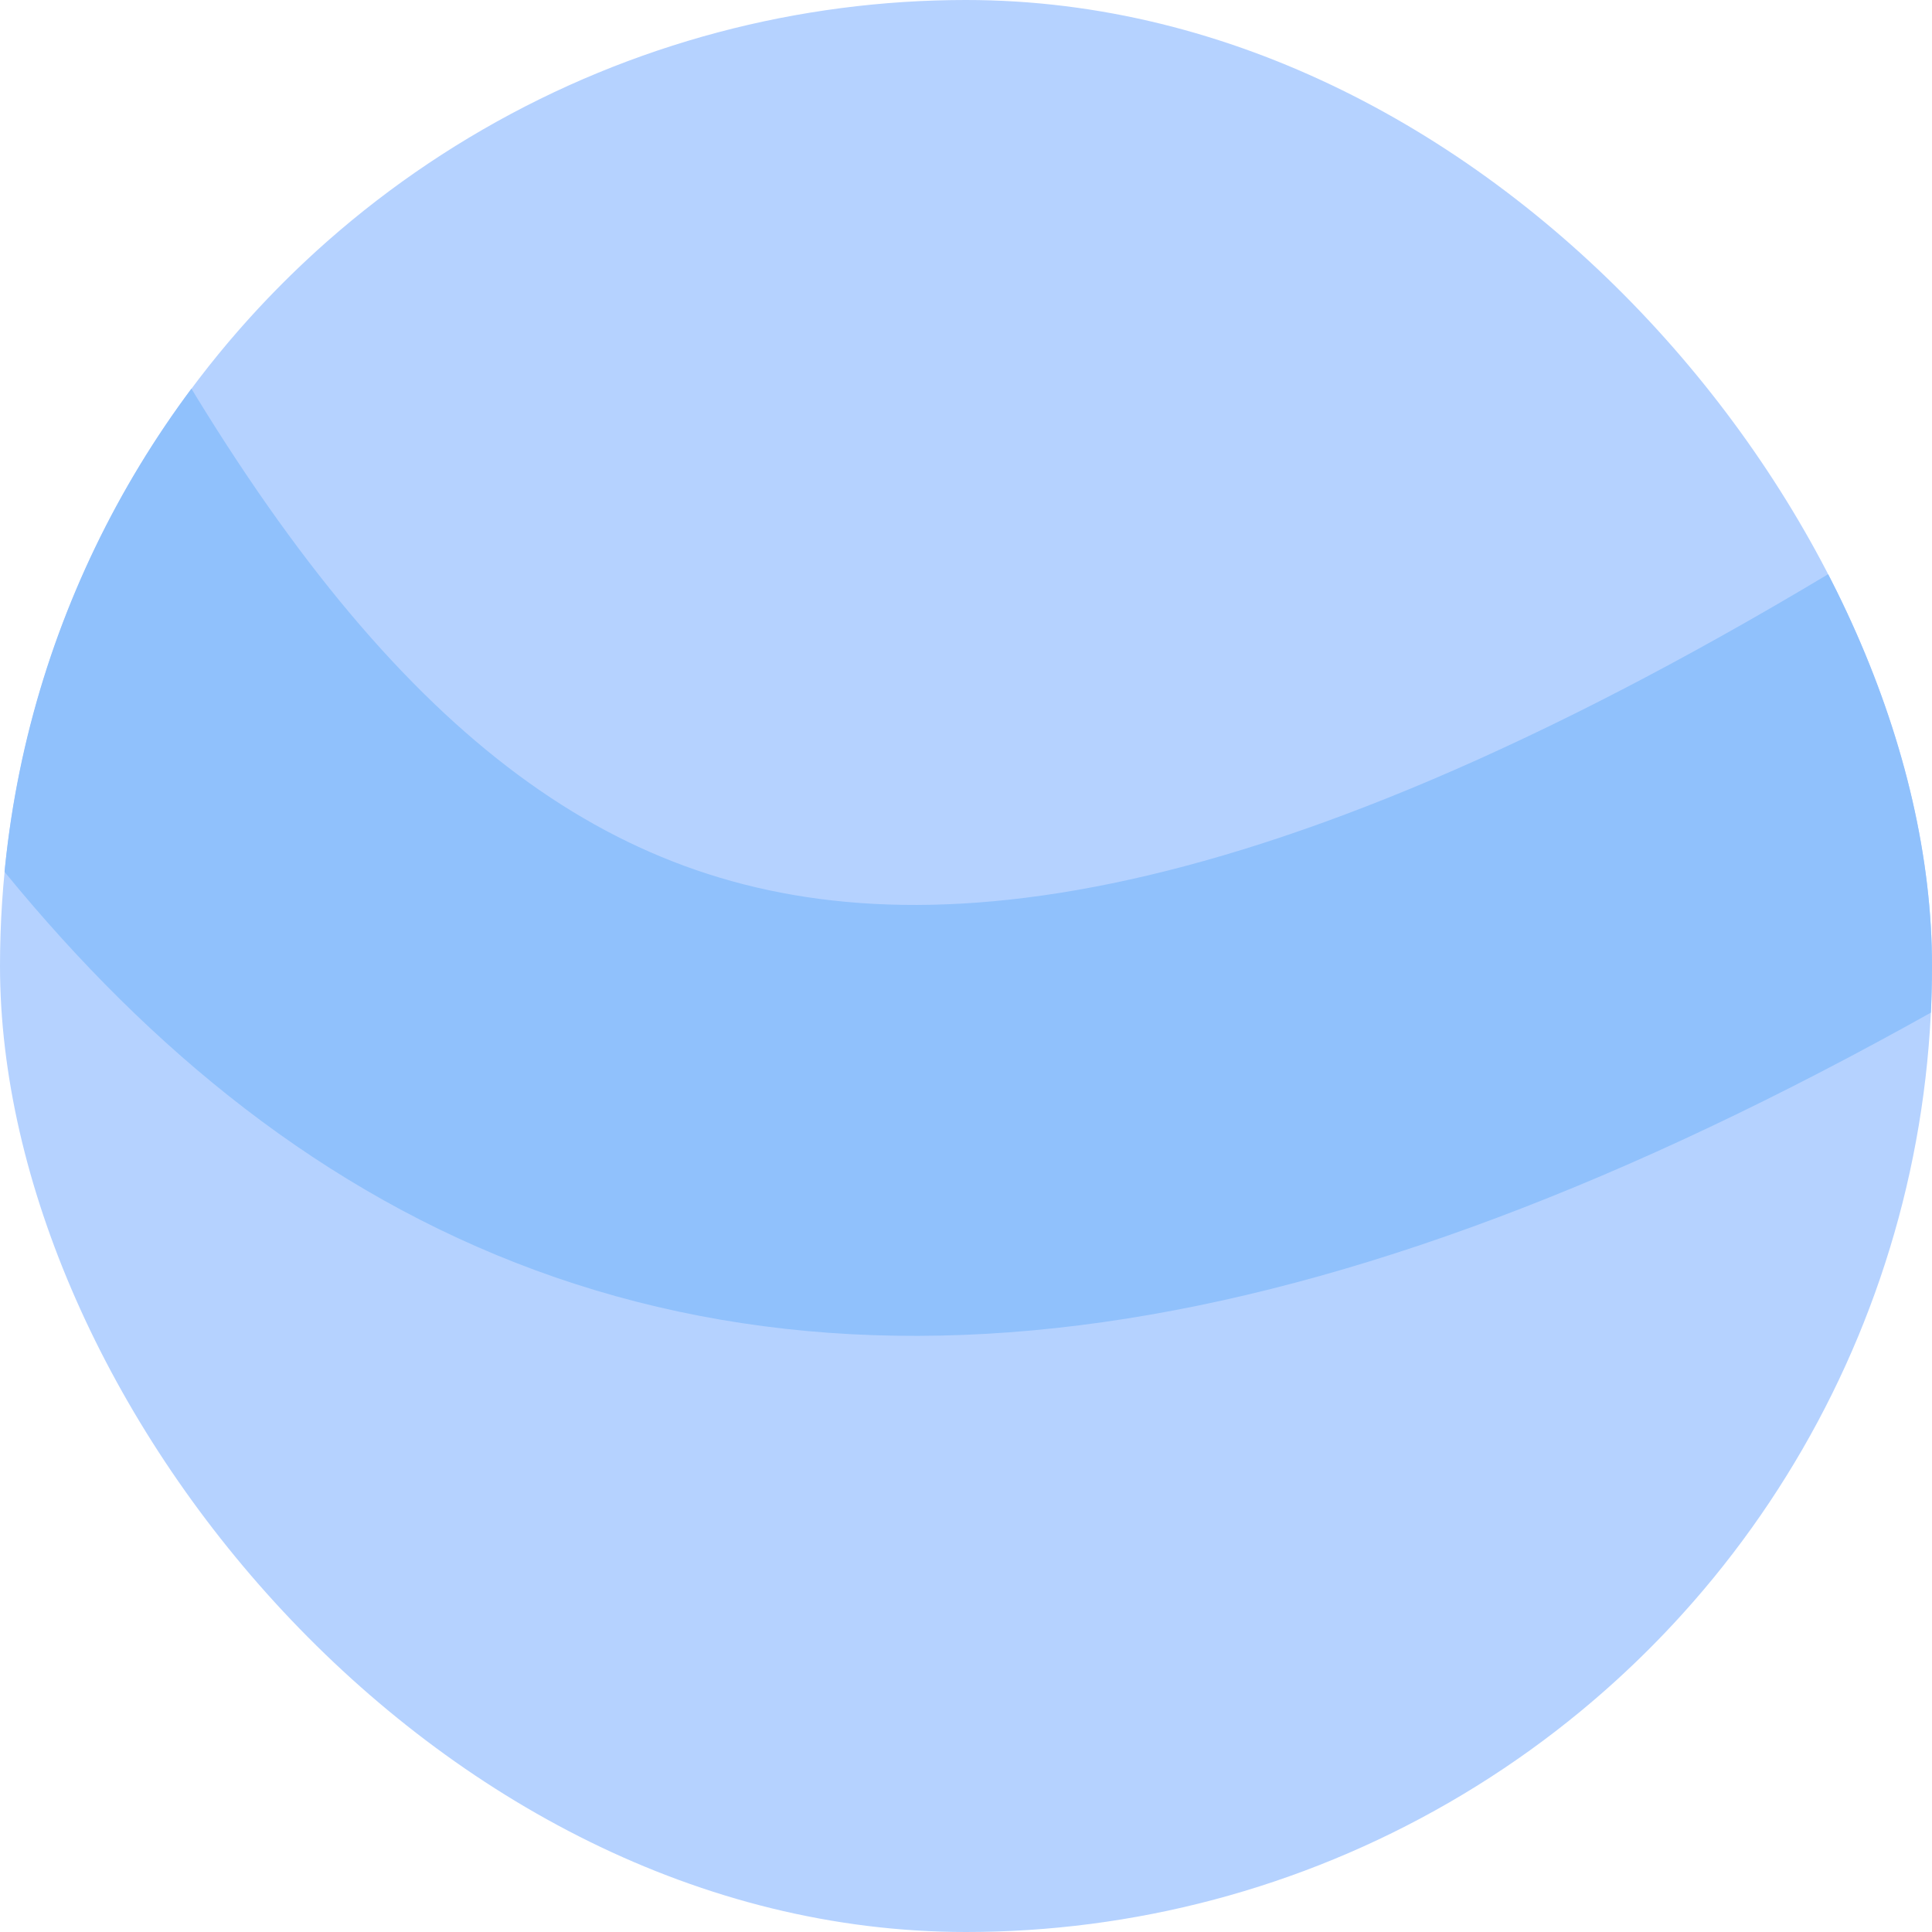 <?xml version="1.0" encoding="UTF-8"?>
<svg xmlns="http://www.w3.org/2000/svg" width="269" height="269" viewBox="0 0 269 269" fill="none">
  <g clip-path="url(#clip0_74_1104)">
    <circle cx="134.5" cy="134.5" r="134.5" fill="#B5D2FF"></circle>
    <path d="M-238 129.639C-183.902 60.96 -63.425 -52.661 -14.298 42.287C47.111 160.971 123.871 206.339 307 81.958" stroke="#90C1FC" stroke-width="60"></path>
  </g>
  <defs>
    <clipPath id="clip0_74_1104">
      <rect width="269" height="269" rx="134.5" fill="white"></rect>
    </clipPath>
  </defs>
</svg>
